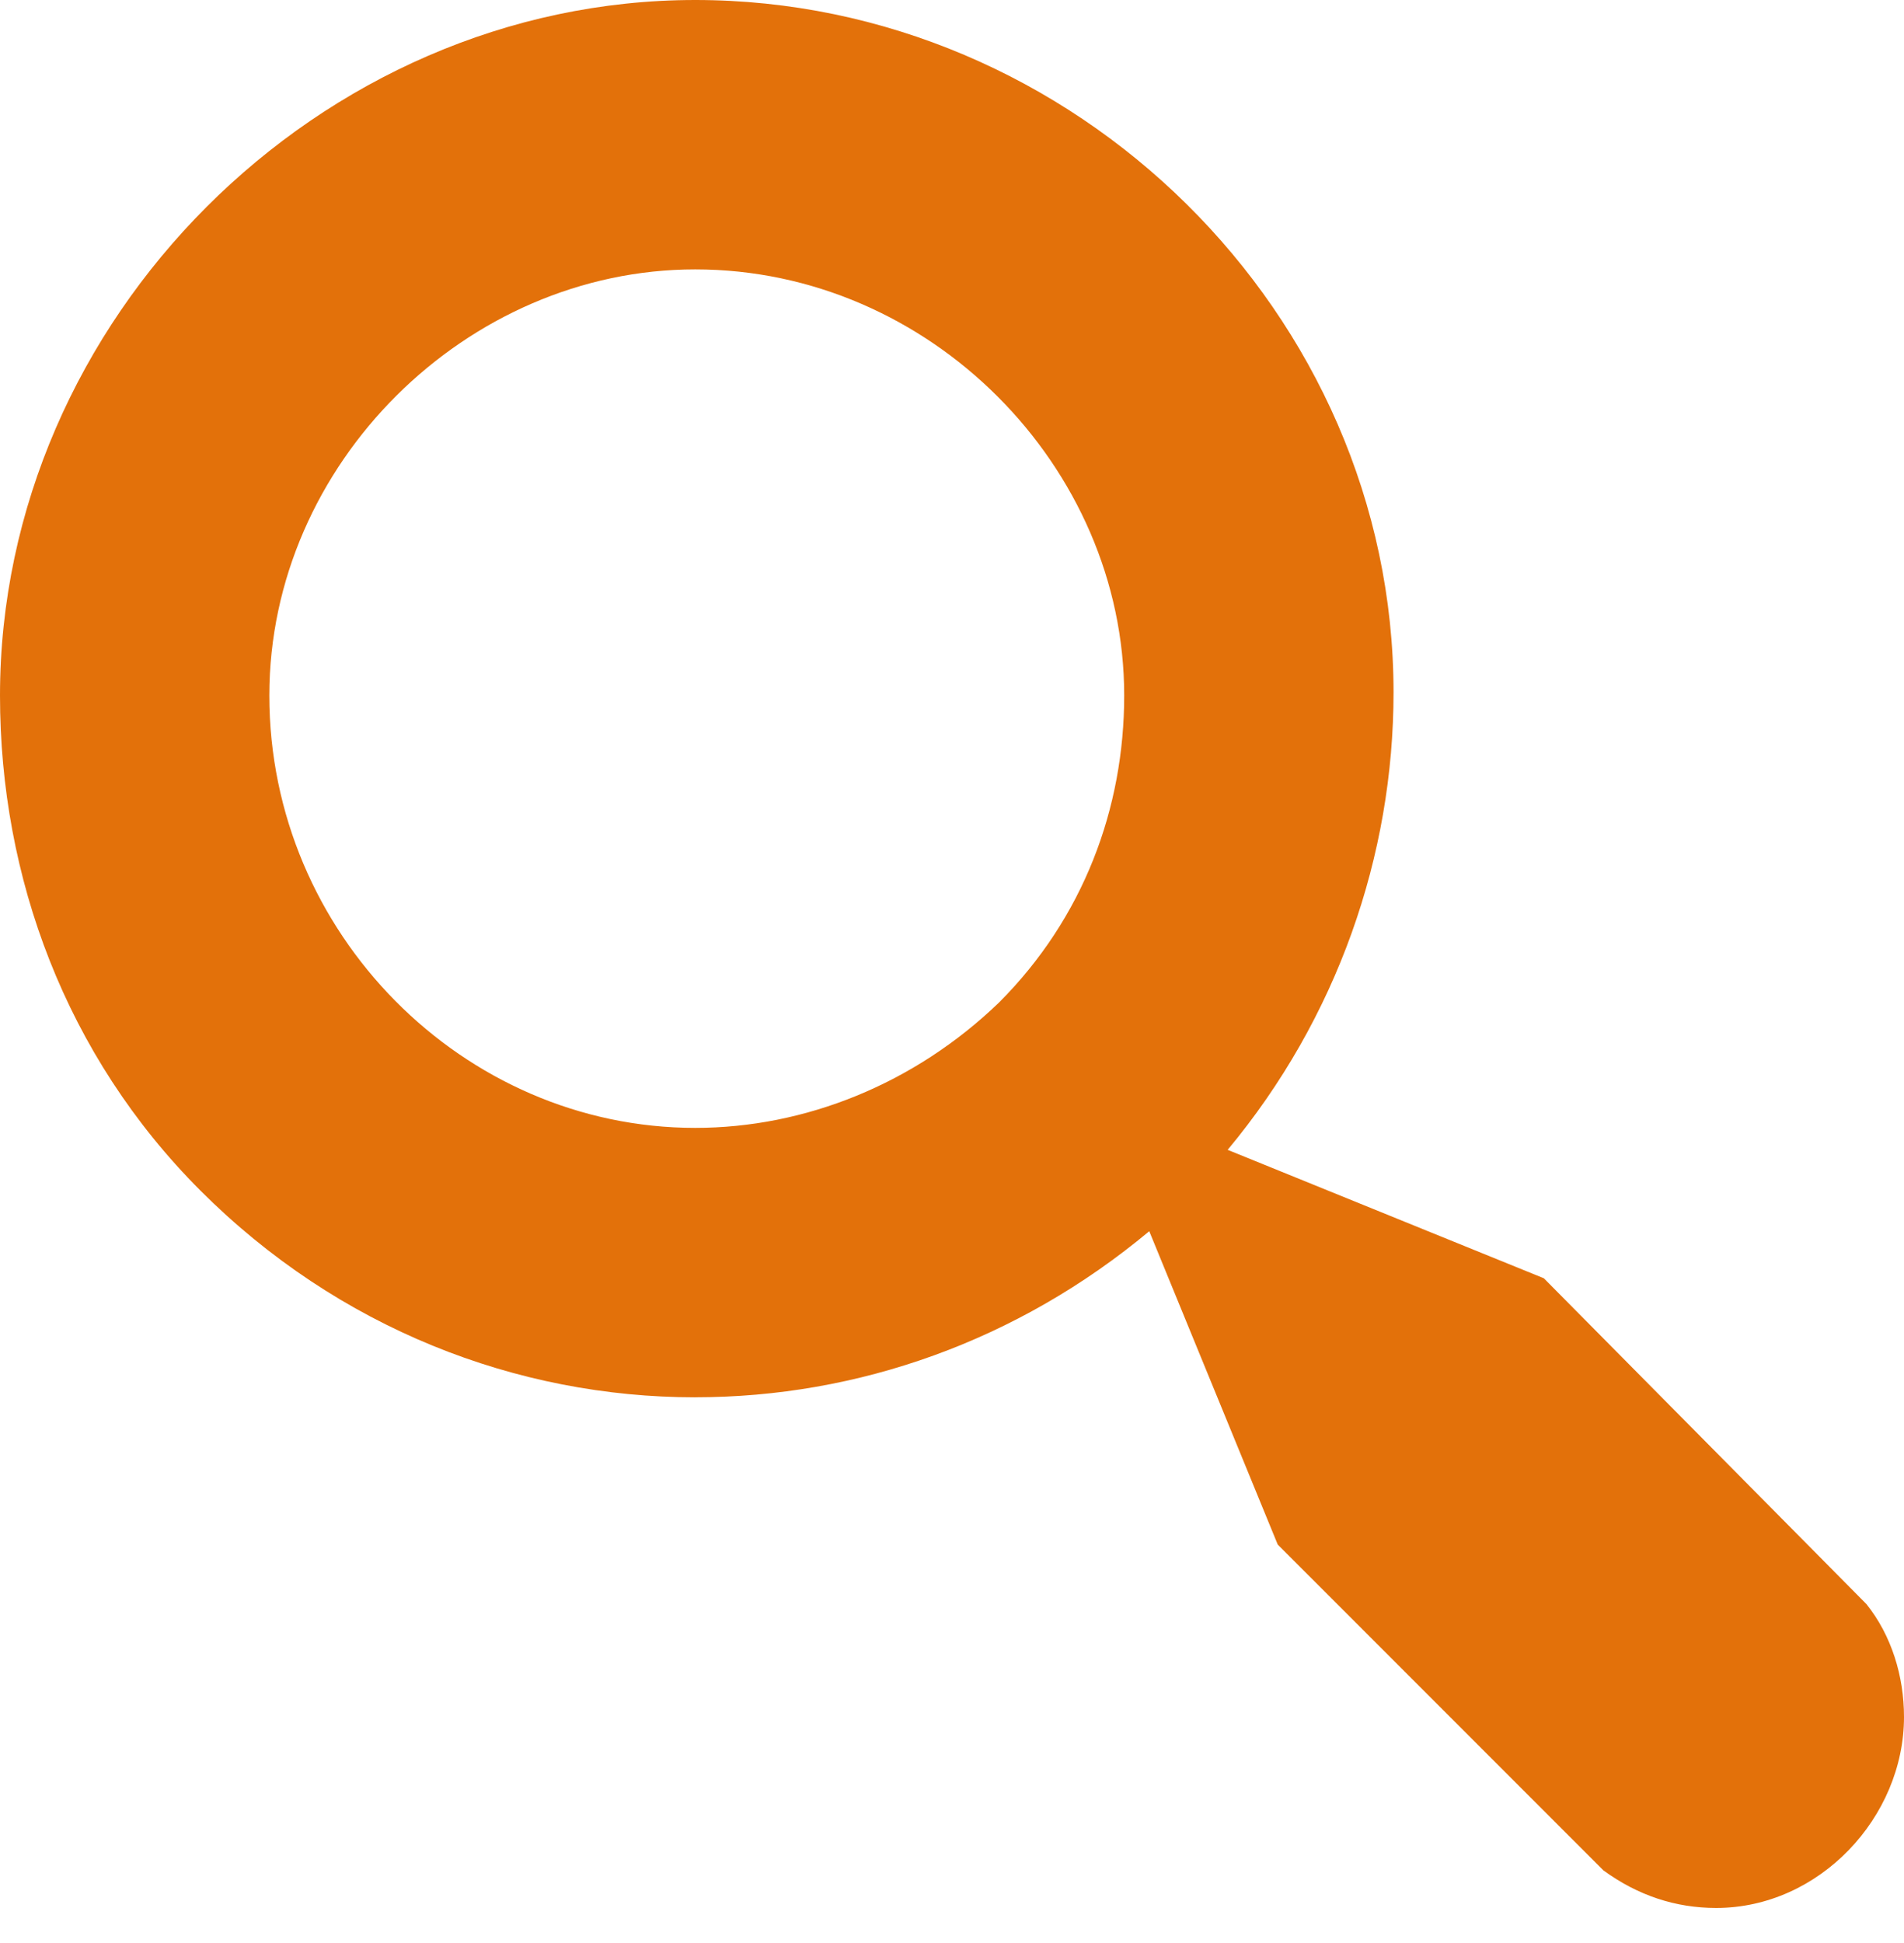 <svg width="50" height="51" viewBox="0 0 50 51" fill="none" xmlns="http://www.w3.org/2000/svg">
<path d="M18.258 36.676C22.532 36.676 26.727 35.196 30.18 32.317L33.554 40.542L42.106 49.094C43.01 49.752 43.998 50.08 45.067 50.08C47.78 50.08 50 47.696 50 45.065C50 43.996 49.672 42.927 49.014 42.105L40.542 33.552L32.239 30.181C35.117 26.727 36.595 22.451 36.595 18.175C36.595 8.224 28.209 0 18.258 0C8.389 0 -8.31914e-07 8.388 -8.31914e-07 18.257C-8.31914e-07 23.026 1.727 27.714 5.263 31.25C8.882 34.869 13.571 36.677 18.258 36.677V36.676ZM18.258 29.605C12.171 29.605 7.073 24.505 7.073 18.256C7.073 12.171 12.254 7.071 18.258 7.071C24.424 7.071 29.522 12.254 29.522 18.256C29.522 21.215 28.453 24.095 26.234 26.315C24.014 28.454 21.136 29.605 18.257 29.605L18.258 29.605Z" fill="#E3710A"/>
</svg>
